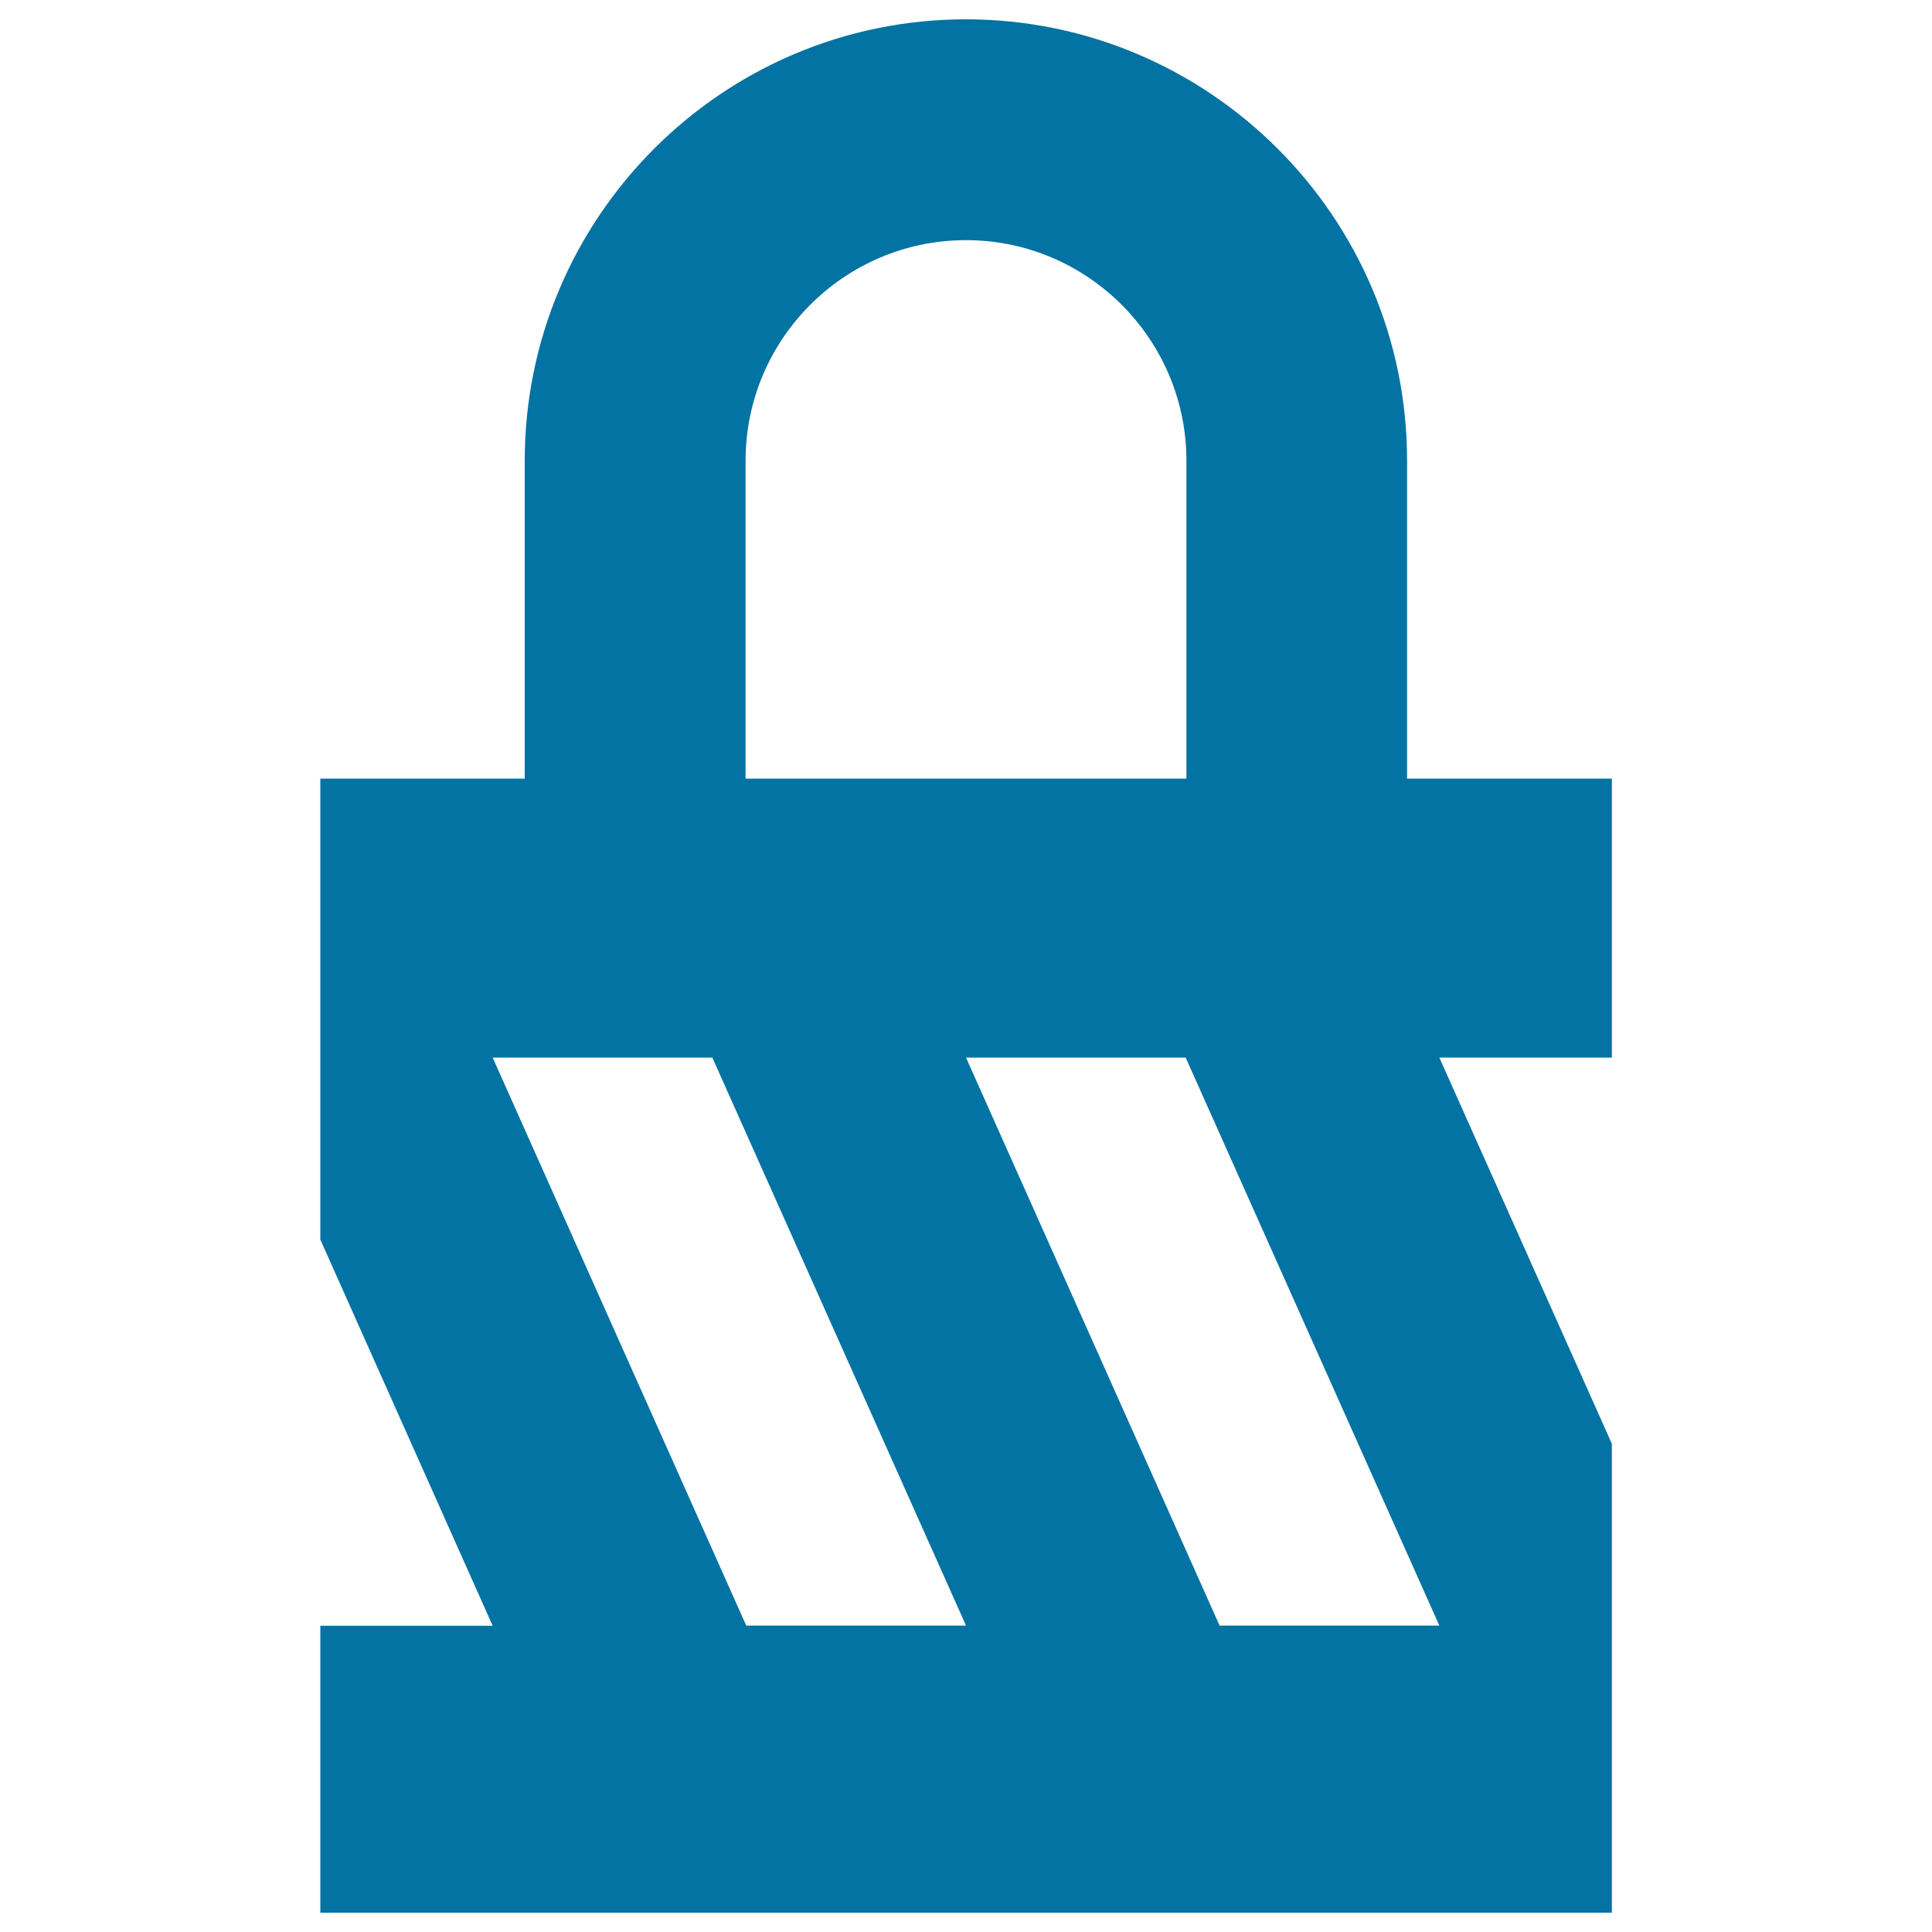 <svg xmlns="http://www.w3.org/2000/svg" viewBox="0 0 1000 1000" style="fill:#0273a2">
<title>Security Striped Padlock Symbol SVG icon</title>
<g><path d="M745,547.4h89.3V403H728.3V238.4c0-126-102.5-228.4-228.4-228.4C374,10,271.6,112.5,271.6,238.5V403H165.8v238.6L255,841.5h-89.2V990h668.5V747.3L745,547.4z M385.9,238.5c0-63,51.2-114.2,114.1-114.2c62.9,0,114.1,51.3,114.1,114.2V403H385.9V238.5z M386.3,841.5L255,547.4h113.7l131.3,294H386.3z M631.3,841.5L500,547.4h113.7l131.3,294H631.3z"/></g>
</svg>